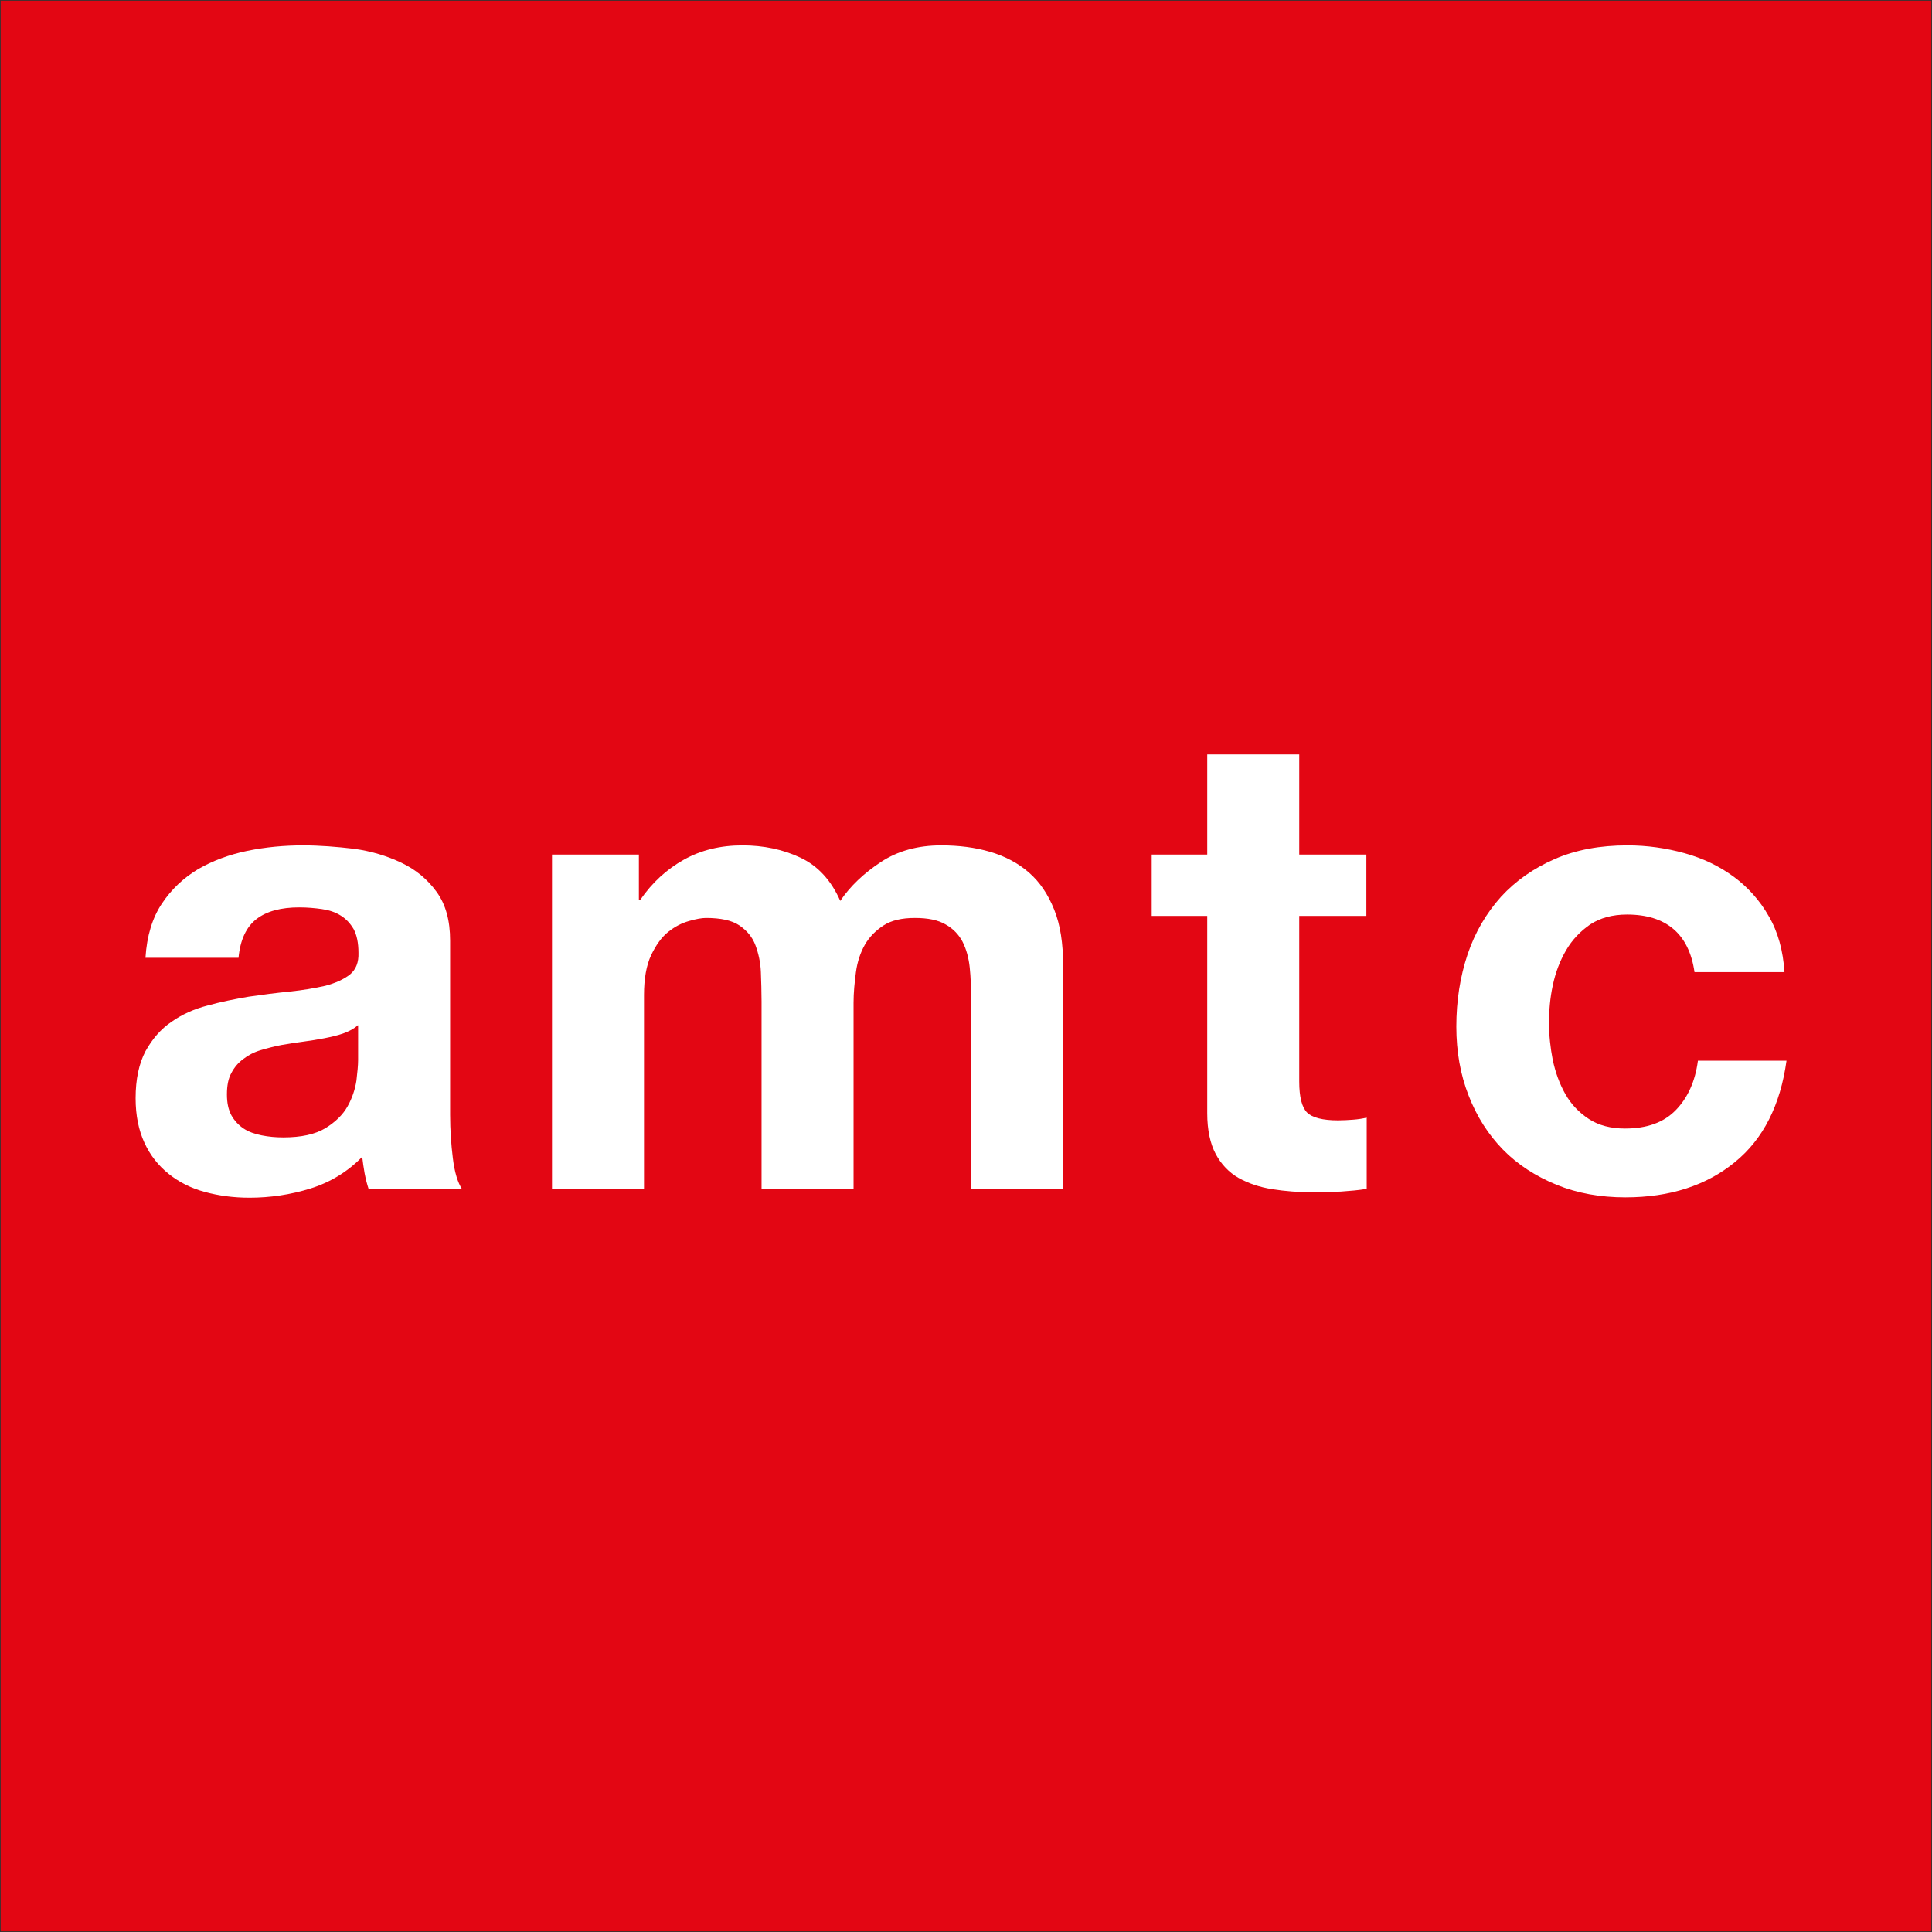 <?xml version="1.0" encoding="utf-8"?>
<!-- Generator: Adobe Illustrator 24.1.2, SVG Export Plug-In . SVG Version: 6.00 Build 0)  -->
<svg version="1.1" xmlns="http://www.w3.org/2000/svg" xmlns:xlink="http://www.w3.org/1999/xlink" x="0px" y="0px"
	 viewBox="0 0 567 567" style="enable-background:new 0 0 567 567;" xml:space="preserve">
<rect x="0" y="0" width="567" height="567" fill="#333333" stroke="none"/>
<style type="text/css">
	.st0{fill:#E30613;}
	.st1{fill:#FFFFFF;}
	.st2{display:none;}
	.st3{display:inline;fill:#D91C17;}
	.st4{display:inline;}
</style>
<g id="amtc_4">
	<polygon id="Red_Square" class="st0" points="0.2,0.2 0.2,566.8 566.8,566.8 566.8,0.2 0.2,0.2 	"/>
	<g id="a">
		<path class="st1" d="M42.7,281c0.4-6.3,2-11.6,4.8-15.8c2.8-4.2,6.3-7.5,10.6-10.1c4.3-2.5,9.2-4.3,14.5-5.4
			c5.4-1.1,10.8-1.6,16.3-1.6c4.9,0,9.9,0.4,15,1c5.1,0.7,9.7,2.1,13.9,4.1c4.2,2,7.6,4.8,10.3,8.5s4,8.4,4,14.4v51.1
			c0,4.4,0.3,8.7,0.8,12.7c0.5,4.1,1.4,7.1,2.7,9.1h-27.4c-0.5-1.5-0.9-3.1-1.2-4.7c-0.3-1.6-0.5-3.2-0.7-4.8
			c-4.3,4.4-9.4,7.5-15.2,9.3c-5.8,1.8-11.8,2.7-17.9,2.7c-4.7,0-9.1-0.6-13.1-1.7c-4.1-1.1-7.6-2.9-10.6-5.3
			c-3-2.4-5.4-5.4-7.1-9.1c-1.7-3.7-2.6-8-2.6-13.1c0-5.6,1-10.2,2.9-13.8c2-3.6,4.5-6.5,7.6-8.6c3.1-2.2,6.7-3.8,10.6-4.8
			c4-1.1,8-1.9,12.1-2.6c4.1-0.6,8-1.1,12-1.5c3.9-0.4,7.4-1,10.5-1.7c3-0.8,5.4-1.9,7.2-3.3c1.8-1.5,2.6-3.6,2.5-6.4
			c0-2.9-0.5-5.2-1.4-6.9c-1-1.7-2.2-3-3.8-4c-1.6-1-3.4-1.6-5.5-1.9c-2.1-0.3-4.3-0.5-6.7-0.5c-5.3,0-9.5,1.1-12.5,3.4
			c-3,2.3-4.8,6.1-5.3,11.4H42.7z M105,300.9c-1.1,1-2.6,1.8-4.3,2.4c-1.7,0.6-3.5,1-5.5,1.4c-2,0.4-4,0.7-6.2,1
			c-2.2,0.3-4.3,0.6-6.5,1c-2,0.4-4,0.9-6,1.5c-2,0.6-3.7,1.5-5.1,2.6c-1.5,1.1-2.6,2.4-3.5,4.1c-0.9,1.6-1.3,3.7-1.3,6.3
			c0,2.4,0.4,4.4,1.3,6.1c0.9,1.6,2.1,2.9,3.6,3.9s3.3,1.6,5.3,2c2,0.4,4.1,0.6,6.3,0.6c5.3,0,9.4-0.9,12.4-2.7
			c2.9-1.8,5.1-3.9,6.5-6.4c1.4-2.5,2.2-5,2.6-7.5c0.3-2.5,0.5-4.6,0.5-6.1V300.9z"/>
	</g>
	<path id="m" class="st1" d="M187.5,250.8v13.3h0.4c3.5-5.1,7.8-9,12.8-11.8c5-2.8,10.7-4.2,17.2-4.2c6.2,0,11.9,1.2,17,3.6
		c5.1,2.4,9,6.6,11.7,12.7c2.9-4.3,6.9-8.1,11.9-11.4c5-3.3,10.9-4.9,17.7-4.9c5.2,0,10,0.6,14.4,1.9s8.2,3.3,11.4,6.1
		c3.2,2.8,5.6,6.4,7.4,10.9c1.8,4.5,2.6,9.9,2.6,16.2v65.7h-27v-55.6c0-3.3-0.1-6.4-0.4-9.3c-0.3-2.9-1-5.4-2.1-7.6
		c-1.1-2.1-2.8-3.9-5-5.1c-2.2-1.3-5.2-1.9-9-1.9c-3.8,0-6.9,0.7-9.2,2.2s-4.2,3.4-5.5,5.7c-1.3,2.3-2.2,5-2.6,8c-0.4,3-0.7,6-0.7,9
		v54.7h-27v-55.1c0-2.9-0.1-5.8-0.2-8.6c-0.1-2.8-0.7-5.5-1.6-7.9c-0.9-2.4-2.5-4.3-4.7-5.8c-2.2-1.5-5.5-2.2-9.8-2.2
		c-1.3,0-2.9,0.3-5,0.9c-2.1,0.6-4.1,1.6-6.1,3.2c-2,1.6-3.6,3.9-5,6.8c-1.4,3-2.1,6.9-2.1,11.7v56.9h-27v-98.1H187.5z"/>
	<path id="t" class="st1" d="M401,250.8v18h-19.7v48.6c0,4.6,0.8,7.6,2.3,9.1c1.5,1.5,4.6,2.3,9.1,2.3c1.5,0,3-0.1,4.4-0.2
		c1.4-0.1,2.7-0.3,4-0.6v20.9c-2.3,0.4-4.8,0.6-7.6,0.8c-2.8,0.1-5.5,0.2-8.2,0.2c-4.2,0-8.1-0.3-11.9-0.9s-7-1.7-9.9-3.3
		c-2.8-1.6-5.1-4-6.7-7c-1.6-3-2.5-7-2.5-12v-57.9H338v-18h16.3v-29.4h27v29.4H401z"/>
	<path id="c" class="st1" d="M477.5,268.4c-4.3,0-7.9,1-10.8,2.9c-2.9,2-5.3,4.5-7.1,7.6c-1.8,3.1-3.1,6.5-3.9,10.3
		c-0.8,3.7-1.1,7.4-1.1,11.1c0,3.5,0.4,7.2,1.1,10.8c0.8,3.7,2,7,3.7,10c1.7,3,4,5.4,6.9,7.3c2.9,1.9,6.5,2.8,10.6,2.8
		c6.5,0,11.4-1.8,14.9-5.4c3.5-3.6,5.7-8.4,6.5-14.5h26c-1.8,13-6.8,23-15.2,29.8c-8.3,6.8-19,10.3-32.1,10.3
		c-7.3,0-14.1-1.2-20.2-3.7c-6.1-2.5-11.4-5.9-15.7-10.3c-4.3-4.4-7.7-9.7-10.1-15.9c-2.4-6.1-3.6-12.9-3.6-20.2
		c0-7.6,1.1-14.6,3.3-21.2c2.2-6.5,5.5-12.1,9.8-16.9c4.3-4.7,9.6-8.4,15.8-11.1c6.2-2.7,13.3-4,21.3-4c5.8,0,11.4,0.8,16.8,2.3
		c5.4,1.5,10.2,3.8,14.4,6.9c4.2,3.1,7.7,7,10.3,11.6c2.7,4.6,4.2,10.1,4.6,16.4h-26.4C495.7,274.1,489,268.4,477.5,268.4z"/>
</g>
<g id="mtc_3" class="st2">
	<polygon id="Red_Square_1_" class="st3" points="-58.7,63.3 -58.7,630 508,630 508,63.3 -58.7,63.3 	"/>
	<g id="m_t" class="st4">
		<path class="st1" d="M29.7,312.9v13.3h0.4c3.5-5.1,7.8-9,12.8-11.8c5-2.8,10.7-4.2,17.2-4.2c6.2,0,11.9,1.2,17,3.6
			c5.1,2.4,9,6.6,11.7,12.7c2.9-4.3,6.9-8.1,11.9-11.4c5-3.3,10.9-4.9,17.7-4.9c5.2,0,10,0.6,14.4,1.9c4.4,1.3,8.2,3.3,11.4,6.1
			c3.2,2.8,5.6,6.4,7.4,10.9c1.8,4.5,2.6,9.9,2.6,16.2v65.7h-27v-55.6c0-3.3-0.1-6.4-0.4-9.3c-0.3-2.9-1-5.4-2.1-7.6
			c-1.1-2.1-2.8-3.9-5-5.1c-2.2-1.3-5.2-1.9-9-1.9s-6.9,0.7-9.2,2.2c-2.3,1.5-4.2,3.4-5.5,5.7c-1.3,2.3-2.2,5-2.6,8
			c-0.4,3-0.7,6-0.7,9v54.7h-27V356c0-2.9-0.1-5.8-0.2-8.6c-0.1-2.8-0.7-5.5-1.6-7.9c-0.9-2.4-2.5-4.3-4.7-5.8
			c-2.2-1.5-5.5-2.2-9.8-2.2c-1.3,0-2.9,0.3-5,0.9c-2.1,0.6-4.1,1.6-6.1,3.2c-2,1.6-3.6,3.9-5,6.8c-1.4,3-2.1,6.9-2.1,11.7v56.9h-27
			v-98.1H29.7z"/>
		<path class="st1" d="M282.1,312.9v18h-19.7v48.6c0,4.6,0.8,7.6,2.3,9.1c1.5,1.5,4.6,2.3,9.1,2.3c1.5,0,3-0.1,4.4-0.2
			c1.4-0.1,2.7-0.3,4-0.6v20.9c-2.3,0.4-4.8,0.6-7.6,0.8c-2.8,0.1-5.5,0.2-8.2,0.2c-4.2,0-8.1-0.3-11.9-0.9s-7-1.7-9.9-3.3
			c-2.8-1.6-5.1-4-6.7-7c-1.6-3-2.5-7-2.5-12V331h-16.3v-18h16.3v-29.4h27v29.4H282.1z"/>
	</g>
	<g id="c_1_" class="st4">
		<path class="st1" d="M394.7,330.6c-4.3,0-7.9,1-10.8,2.9s-5.3,4.5-7.1,7.6c-1.8,3.1-3.1,6.5-3.9,10.3c-0.8,3.7-1.1,7.4-1.1,11.1
			c0,3.5,0.4,7.2,1.1,10.8c0.8,3.7,2,7,3.7,10c1.7,3,4,5.4,6.9,7.3c2.9,1.9,6.5,2.8,10.6,2.8c6.5,0,11.4-1.8,14.9-5.4
			c3.5-3.6,5.7-8.4,6.5-14.5h26c-1.8,13-6.8,23-15.2,29.8c-8.3,6.8-19,10.3-32.1,10.3c-7.3,0-14.1-1.2-20.2-3.7
			c-6.1-2.5-11.4-5.9-15.7-10.3c-4.3-4.4-7.7-9.7-10.1-15.9c-2.4-6.1-3.6-12.9-3.6-20.2c0-7.6,1.1-14.6,3.3-21.2
			c2.2-6.5,5.5-12.1,9.8-16.9c4.3-4.7,9.6-8.4,15.8-11.1s13.3-4,21.3-4c5.8,0,11.4,0.8,16.8,2.3c5.4,1.5,10.2,3.8,14.4,6.9
			c4.2,3.1,7.7,7,10.3,11.6c2.7,4.6,4.2,10.1,4.6,16.4h-26.4C412.9,336.2,406.2,330.6,394.7,330.6z"/>
	</g>
	<path id="_x33_" class="st3" d="M577.8-7c1.6-0.1,3.2-0.1,4.9,0.1c1.7,0.2,3.3,0.3,4.9,0.1c2.8,0,5.6-0.2,8.5-0.7
		c2.9-0.4,5.6-1.2,7.9-2.4c2.4-1.2,4.4-2.8,5.9-4.8c1.5-2,2.3-4.7,2.3-8.1c0-4.9-2.1-8.7-6.3-11.3c-4.2-2.6-9.4-3.9-15.5-3.9
		c-7.5,0-13.4,1.9-17.5,5.6c-4.1,3.7-6.1,9-6,16h-34.6c0.1-8.4,1.7-15.9,4.8-22.3c3.1-6.5,7.1-11.9,12.3-16.2
		c5.1-4.4,11.2-7.6,18.2-9.8c7-2.2,14.5-3.3,22.6-3.3c6.5,0,13.2,0.7,19.9,2.2c6.8,1.5,12.8,3.8,18.3,7.2c5.4,3.3,9.9,7.7,13.3,13.1
		c3.4,5.4,5.1,11.9,5.1,19.6c0,3.3-0.4,6.6-1.3,9.9c-0.9,3.3-2.2,6.3-4,9c-1.8,2.8-4,5.1-6.6,7c-2.6,1.9-5.7,3.1-9.1,3.7v0.4
		c8.7,2.3,15.2,6.5,19.5,12.4c4.3,6,6.4,13.4,6.4,22.4c0,8.6-1.8,15.9-5.3,22.1c-3.6,6.2-8.2,11.2-14,15.1
		c-5.8,3.9-12.4,6.8-19.7,8.7c-7.3,1.9-14.8,2.8-22.3,2.8c-8.9,0-17.2-1.2-24.9-3.5c-7.8-2.3-14.5-5.8-20.1-10.5
		c-5.7-4.6-10.1-10.6-13.2-17.7c-3.1-7.2-4.4-15.6-3.8-25.4h34.6c-0.4,18,8.6,27,27.2,27c3.2,0,6.2-0.4,9.2-1.1
		c2.9-0.7,5.5-1.9,7.8-3.4c2.3-1.5,4.2-3.4,5.6-5.8c1.4-2.3,2.1-5.2,2.1-8.5c0-4.2-0.7-7.7-2.2-10.3c-1.5-2.7-3.4-4.8-5.8-6.3
		c-2.4-1.5-5.3-2.6-8.6-3.2c-3.3-0.6-6.8-0.9-10.5-0.9c-1.6,0-3.2,0-4.9,0.1c-1.7,0.1-3.3,0.2-4.9,0.3V-7z"/>
</g>
</svg>
